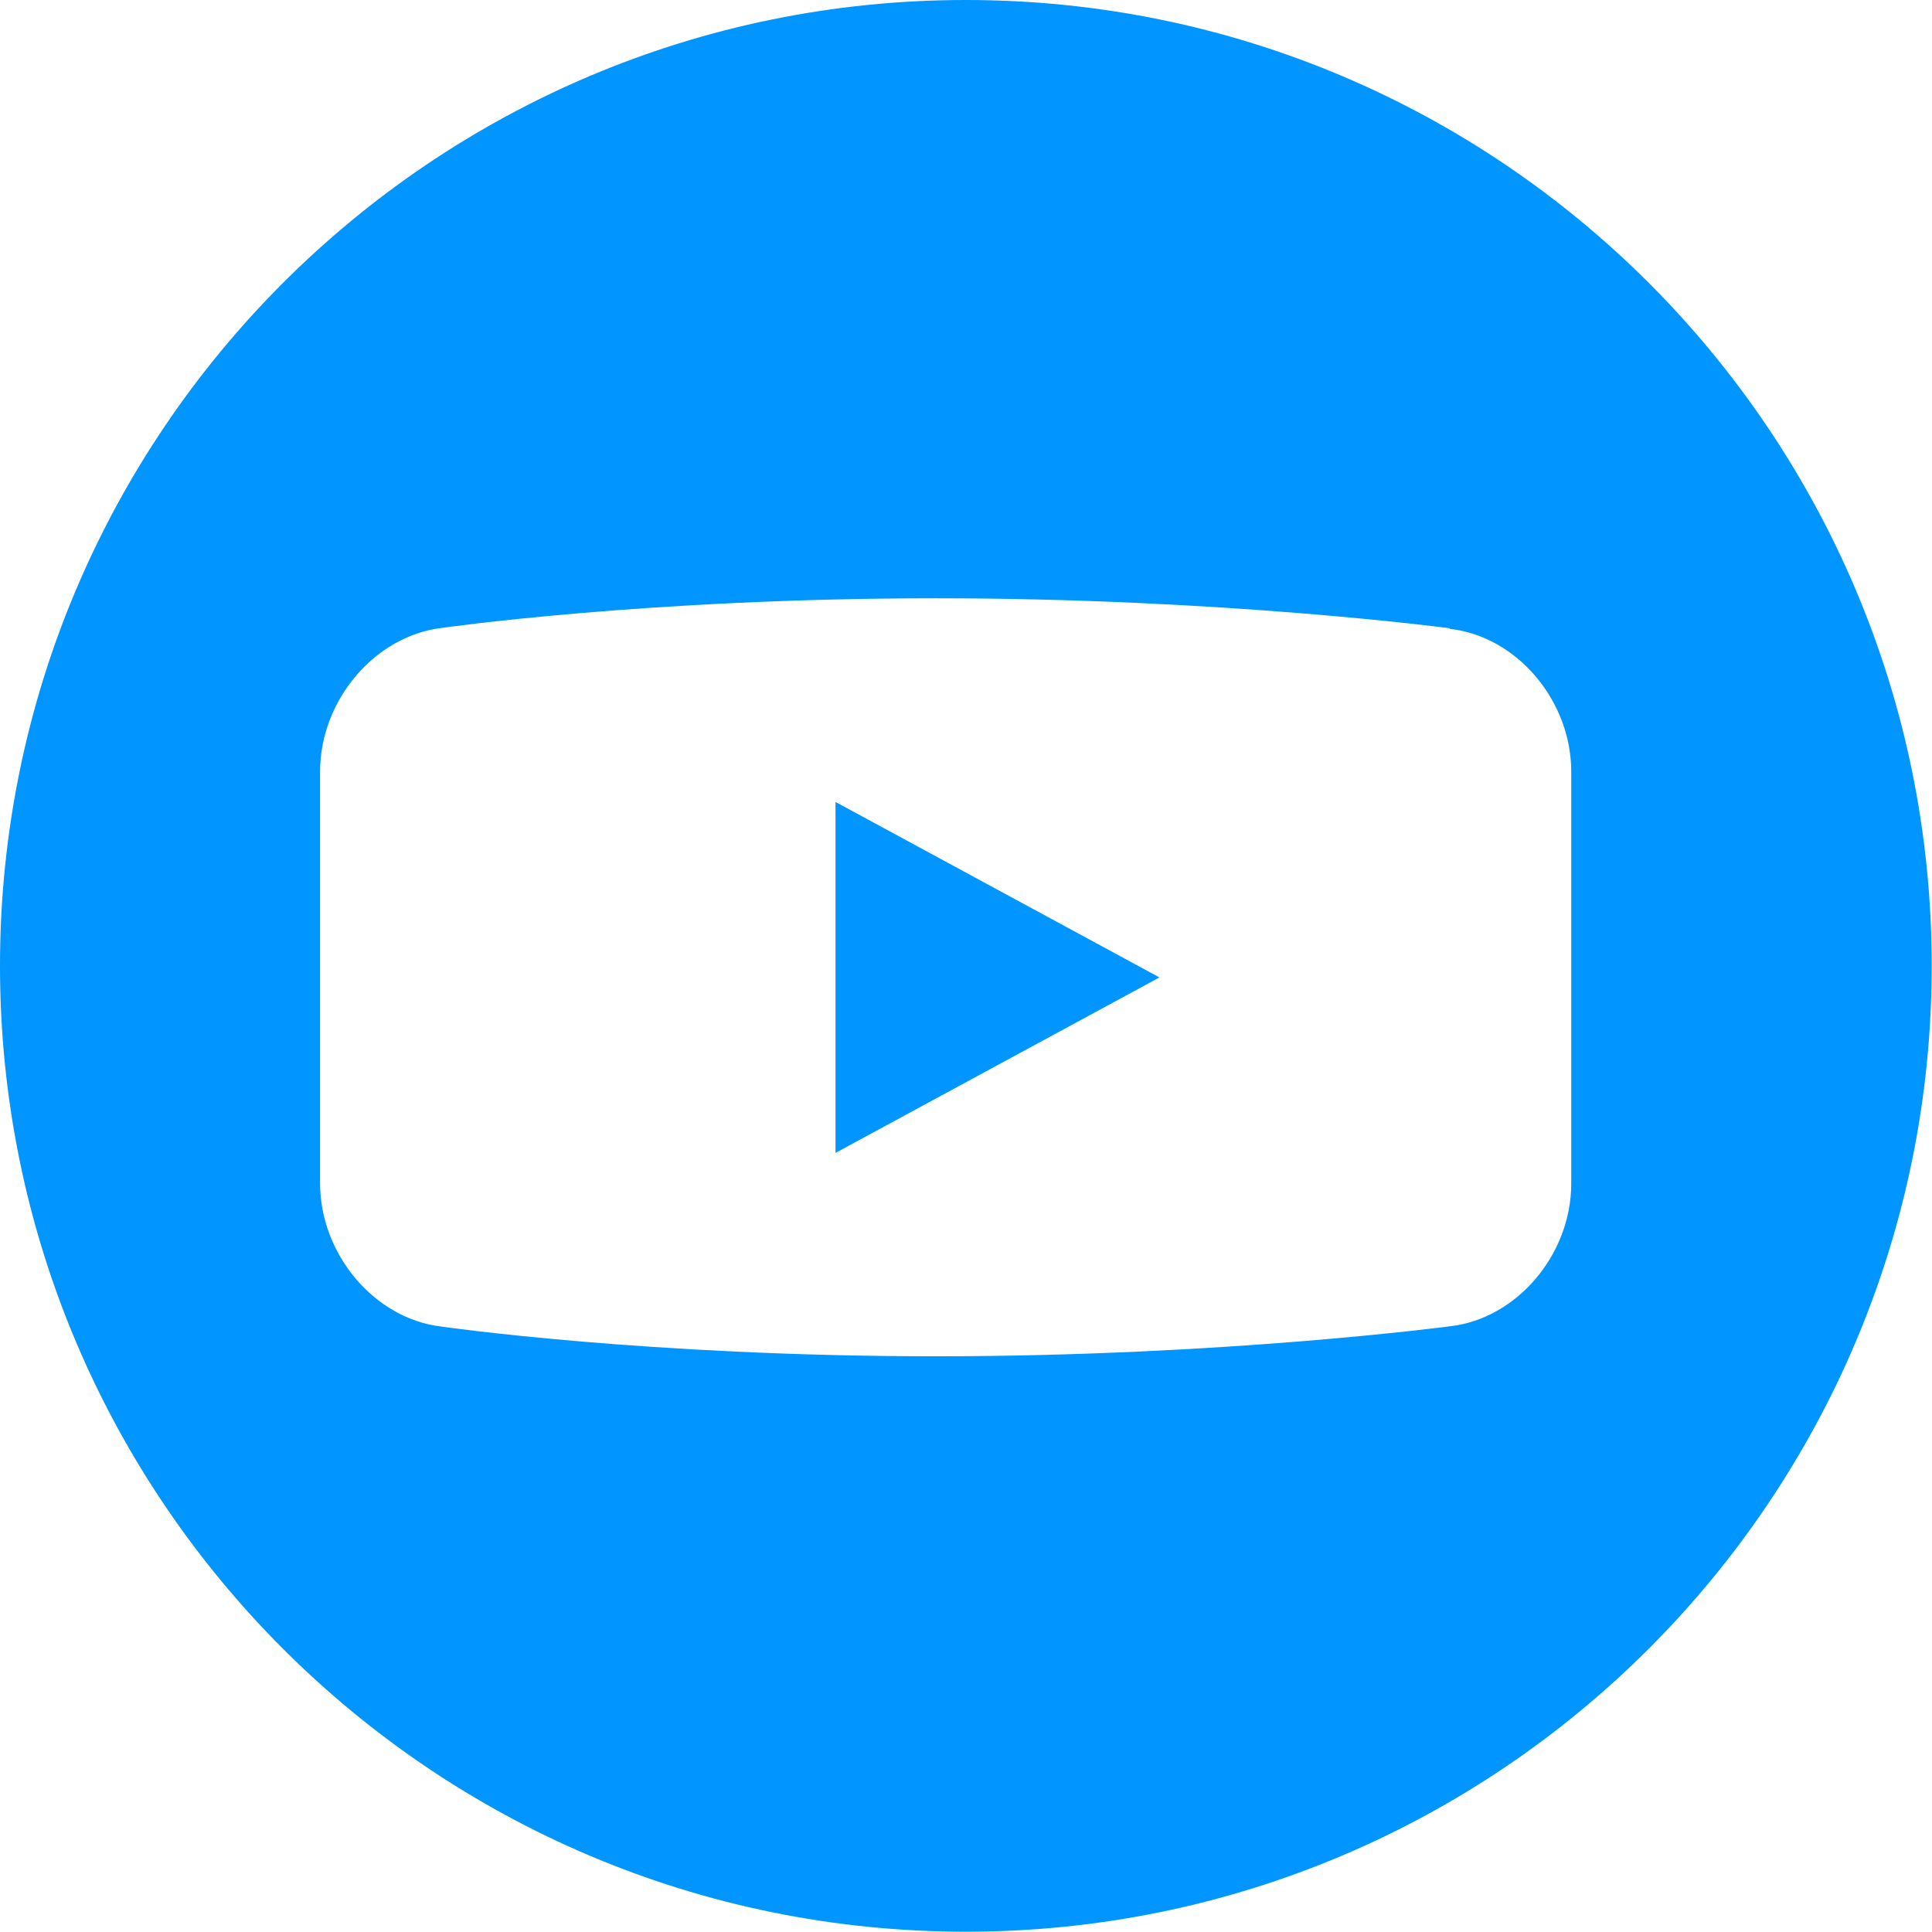 <?xml version="1.0" encoding="UTF-8"?>
<svg id="_レイヤー_2" data-name="レイヤー 2" xmlns="http://www.w3.org/2000/svg" width="65.07" height="65.07" viewBox="0 0 65.07 65.07">
  <defs>
    <style>
      .cls-1 {
        fill: #0095ff;
      }
    </style>
  </defs>
  <g id="_レイヤー_1-2" data-name="レイヤー 1">
    <g>
      <path class="cls-1" d="M32.53,0C14.57,0,0,14.57,0,32.53s14.57,32.53,32.53,32.53,32.53-14.57,32.53-32.53S50.5,0,32.53,0ZM52.92,39.86c0,2.4-1.84,4.56-4.09,4.81,0,0-7.58,1.01-17.31,1.01s-16.65-1-16.65-1c-2.25-.26-4.09-2.43-4.09-4.83v-13.86c0-2.4,1.84-4.57,4.09-4.84h0s6.92-1,16.65-1,17.31,1.01,17.31,1.01v.02c2.25.25,4.09,2.41,4.09,4.81v13.86Z"/>
      <polygon class="cls-1" points="28.14 38.83 39.05 32.92 28.14 27.01 28.14 38.83"/>
    </g>
  </g>
</svg>